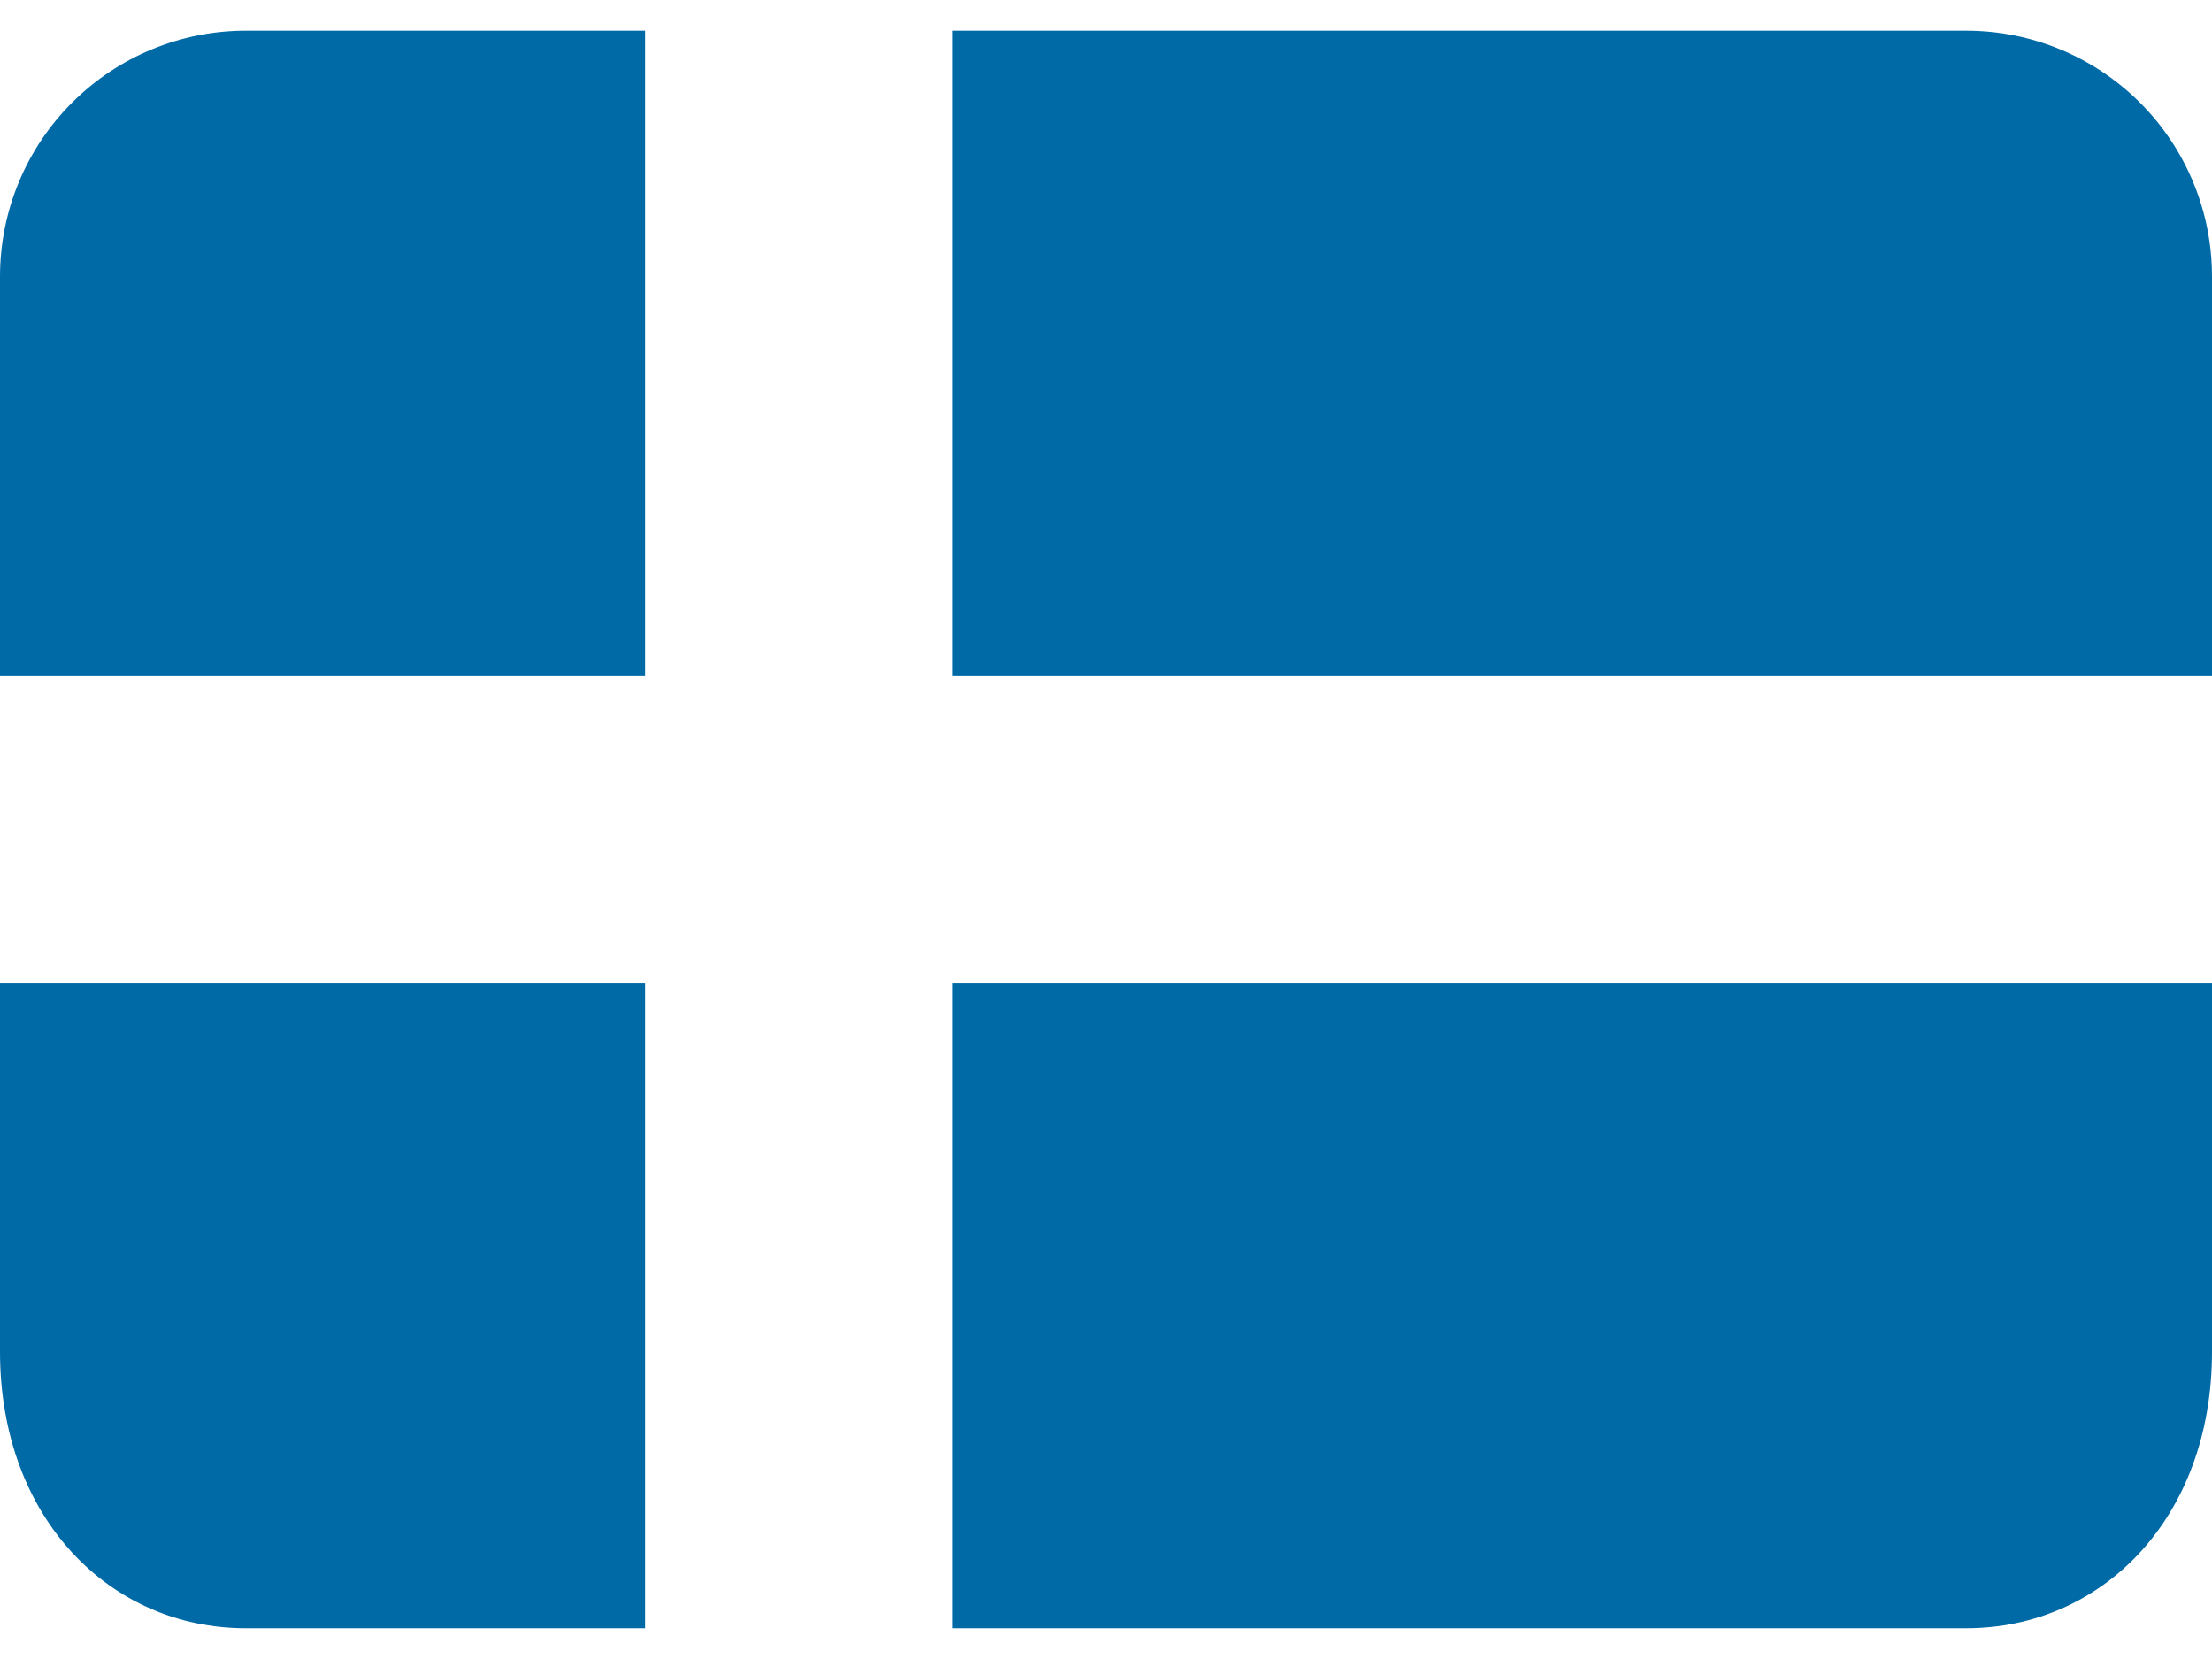 <?xml version="1.0"?>
<svg xmlns="http://www.w3.org/2000/svg" width="48" height="36" viewBox="0 0 48 36" fill="none"><path d="M20.667 35.333H42.667C45.612 35.333 48 32.945 48 29.333V21.333H20.667V35.333ZM42.667 0.666H20.667V14.666H48V5.999C48 4.585 47.438 3.228 46.438 2.228C45.438 1.228 44.081 0.666 42.667 0.666ZM14 0.666H5.333C3.92 0.666 2.564 1.227 1.564 2.227C0.563 3.226 0.001 4.582 0 5.995V14.666H14V0.666ZM0 21.333V29.338C0.003 32.947 2.389 35.333 5.333 35.333H14V21.333H0Z" fill="#006AA7"/></svg>
